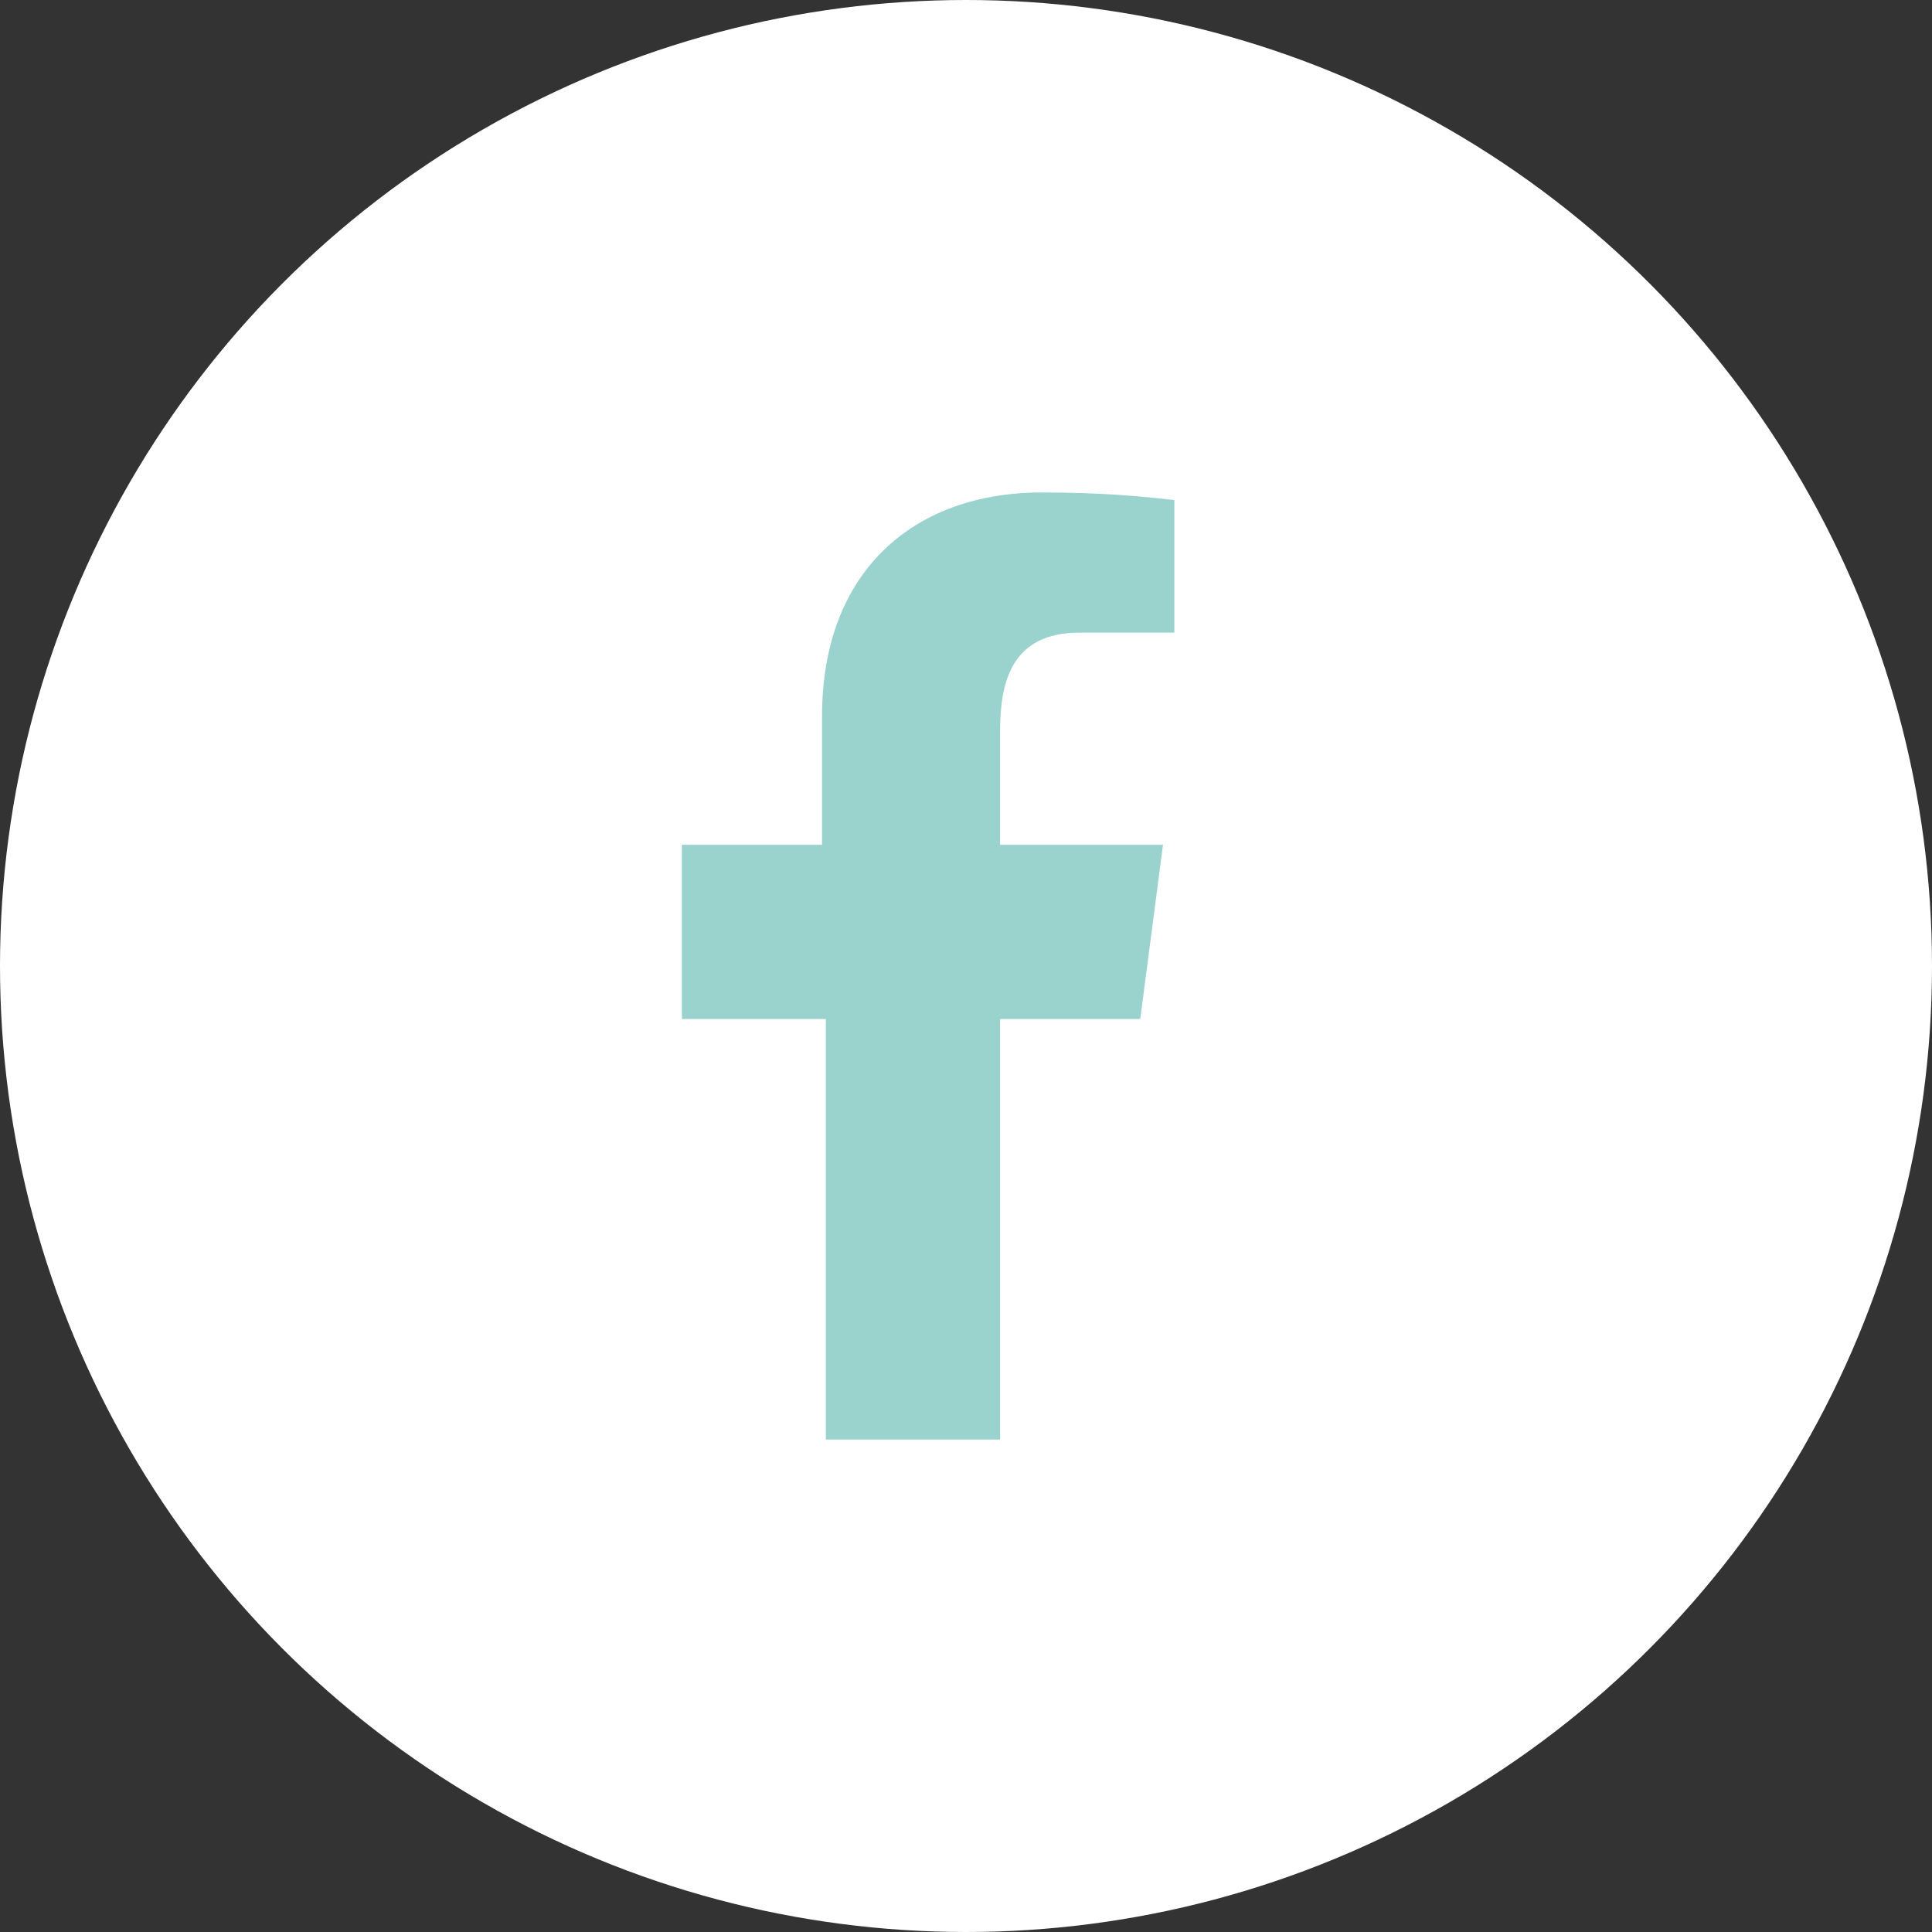 <?xml version="1.0" encoding="utf-8"?>
<!-- Generator: Adobe Illustrator 25.2.0, SVG Export Plug-In . SVG Version: 6.00 Build 0)  -->
<svg version="1.1" id="レイヤー_1" xmlns="http://www.w3.org/2000/svg" xmlns:xlink="http://www.w3.org/1999/xlink" x="0px"
	 y="0px" width="51px" height="51px" viewBox="0 0 51 51" style="enable-background:new 0 0 51 51;" xml:space="preserve">
<rect x="0" y="0" width="51" height="51" fill="#333333" stroke="none"/>
<style type="text/css">
	.st0{fill:#FFFFFF;}
	.st1{fill:#9AD3CD;}
</style>
<g>
	<circle class="st0" cx="25.5" cy="25.5" r="25.5"/>
</g>
<path class="st1" d="M31,16.7h-2.5c-1.8,0-2.1,1.3-2.1,2.6v3h4.3l-0.6,4.6h-3.7V38h-4.6V26.9H18v-4.6h3.7v-3.4
	c0-3.8,2.4-5.9,5.8-5.9c1.6,0,2.6,0.1,3.5,0.2V16.7z"/>
</svg>
